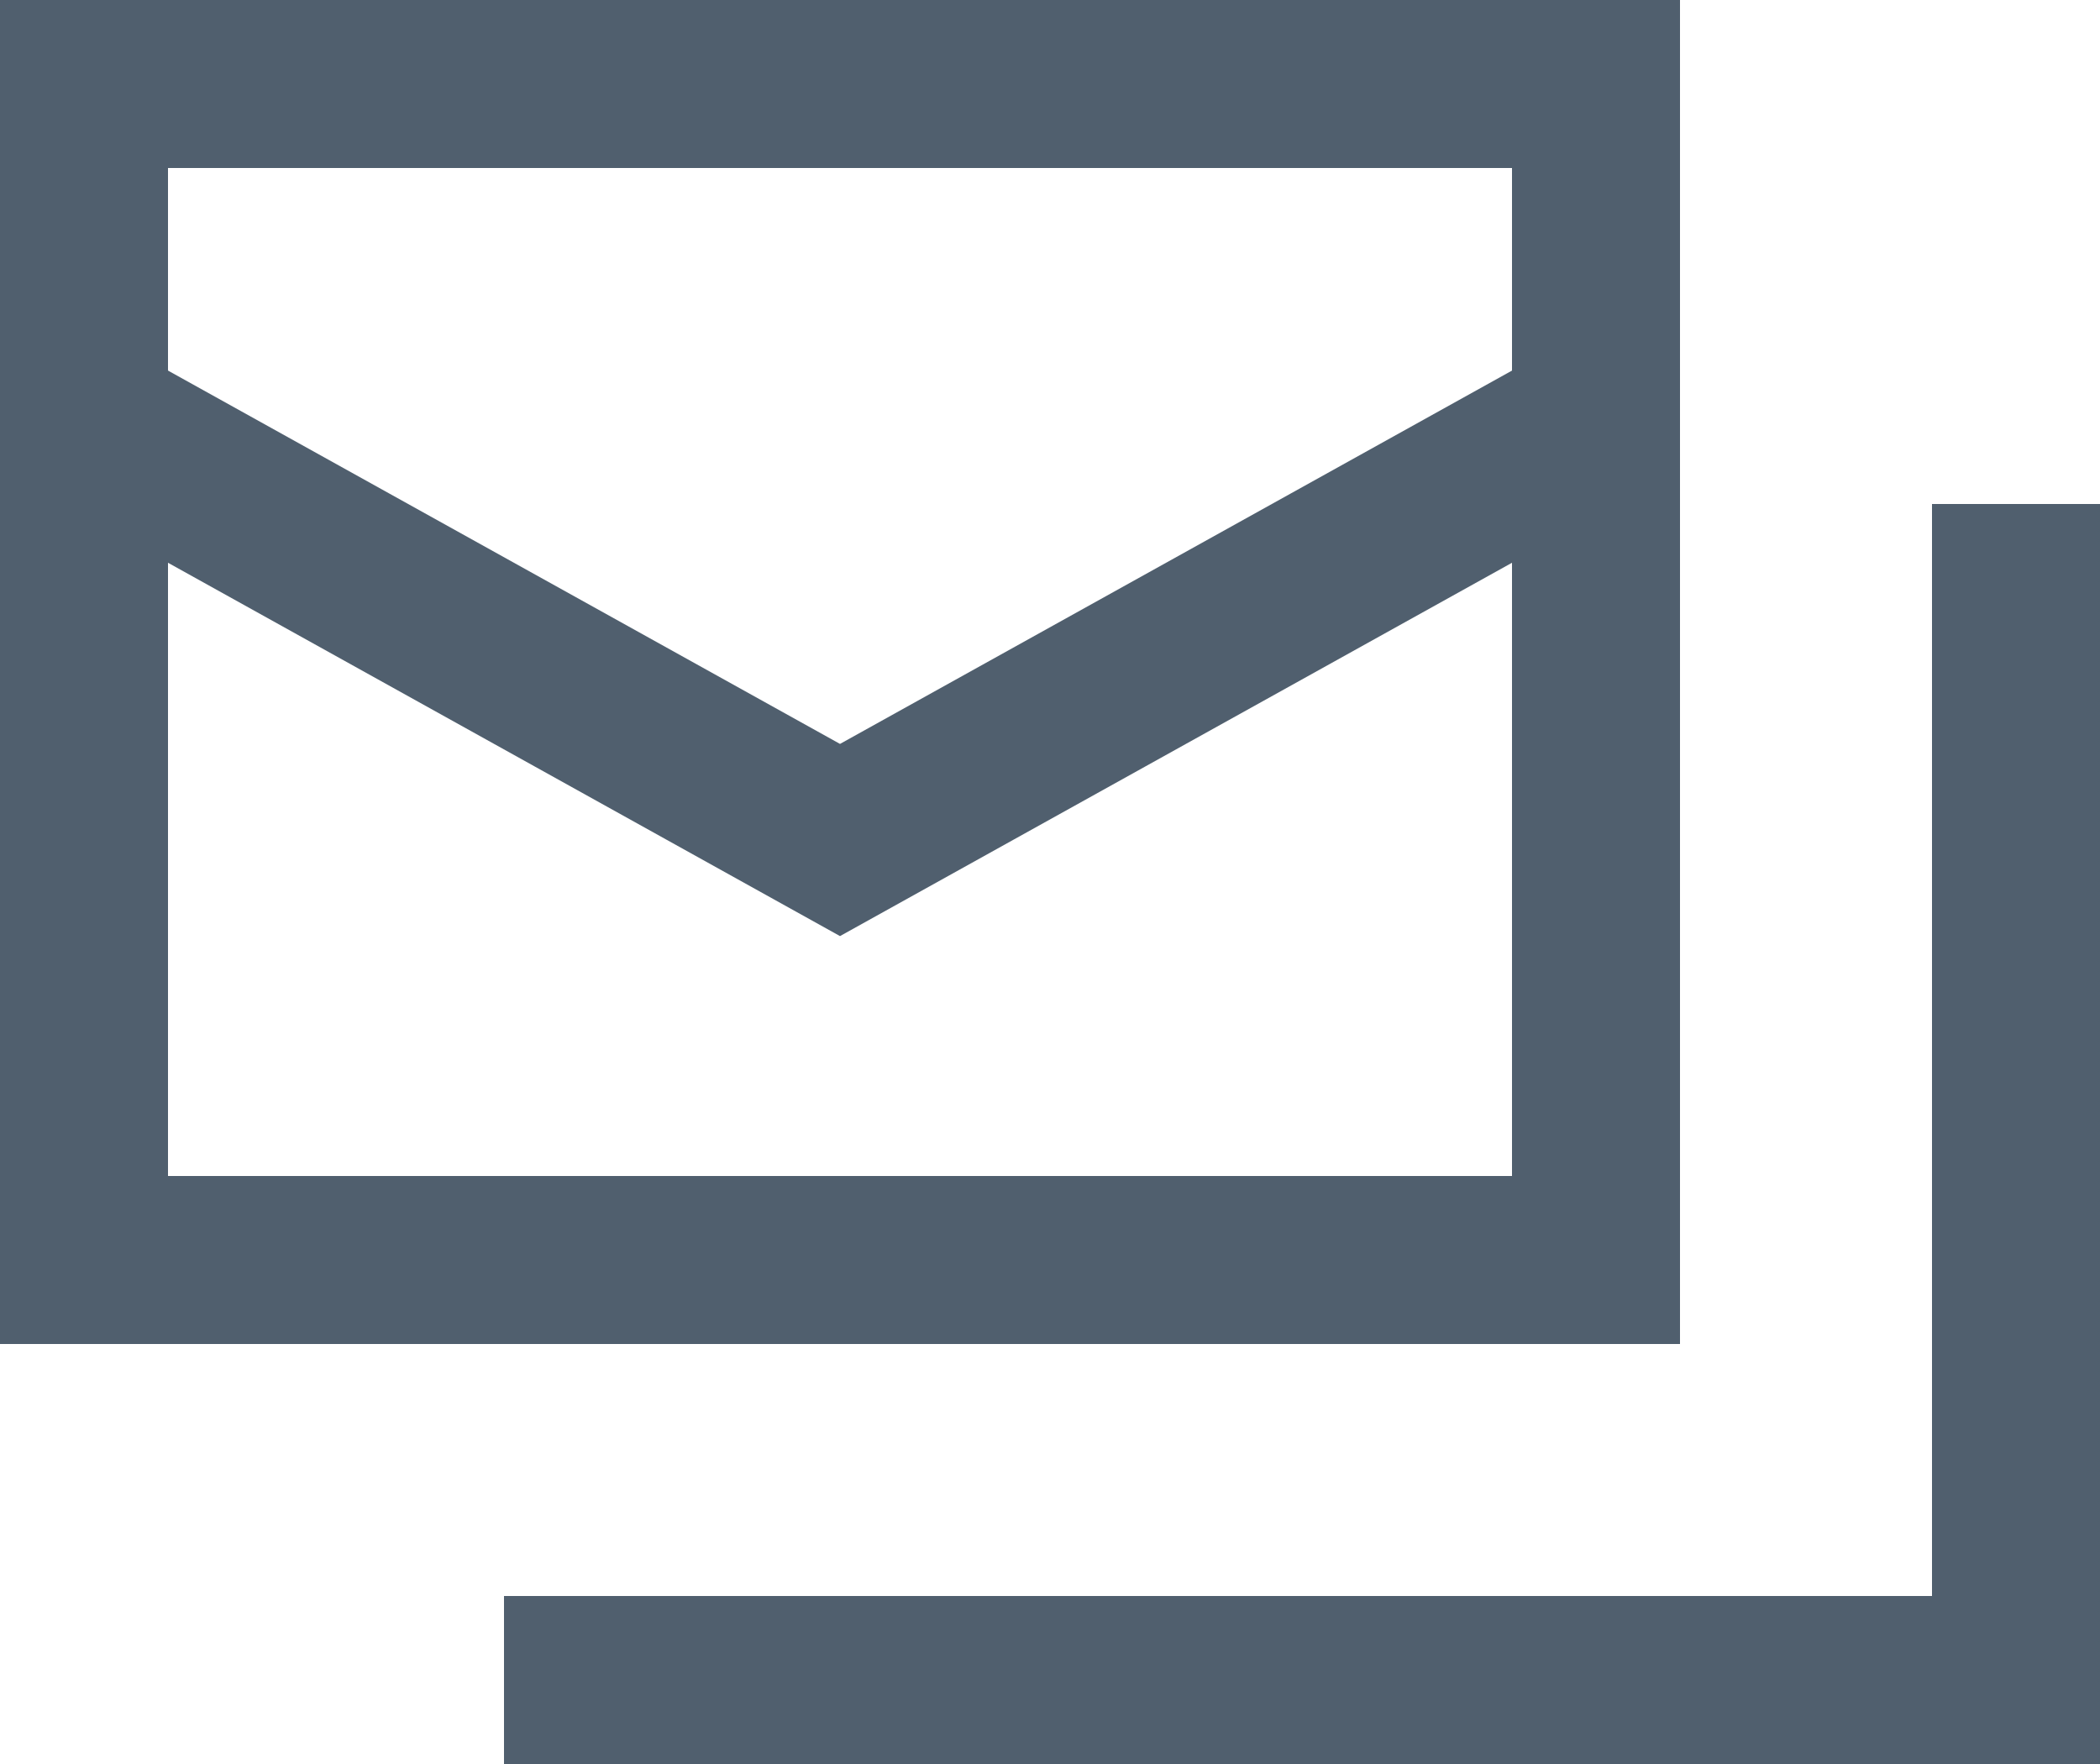 <svg viewBox="0 0 25 21" xmlns="http://www.w3.org/2000/svg"><g fill="none" stroke="#505F6E" stroke-miterlimit="10" stroke-width="2"><path d="m1 1h18v14h-18z" stroke-linecap="square"/><path d="m24 6v14h-18"/><path d="m1 5 9 5 9-5"/></g></svg>